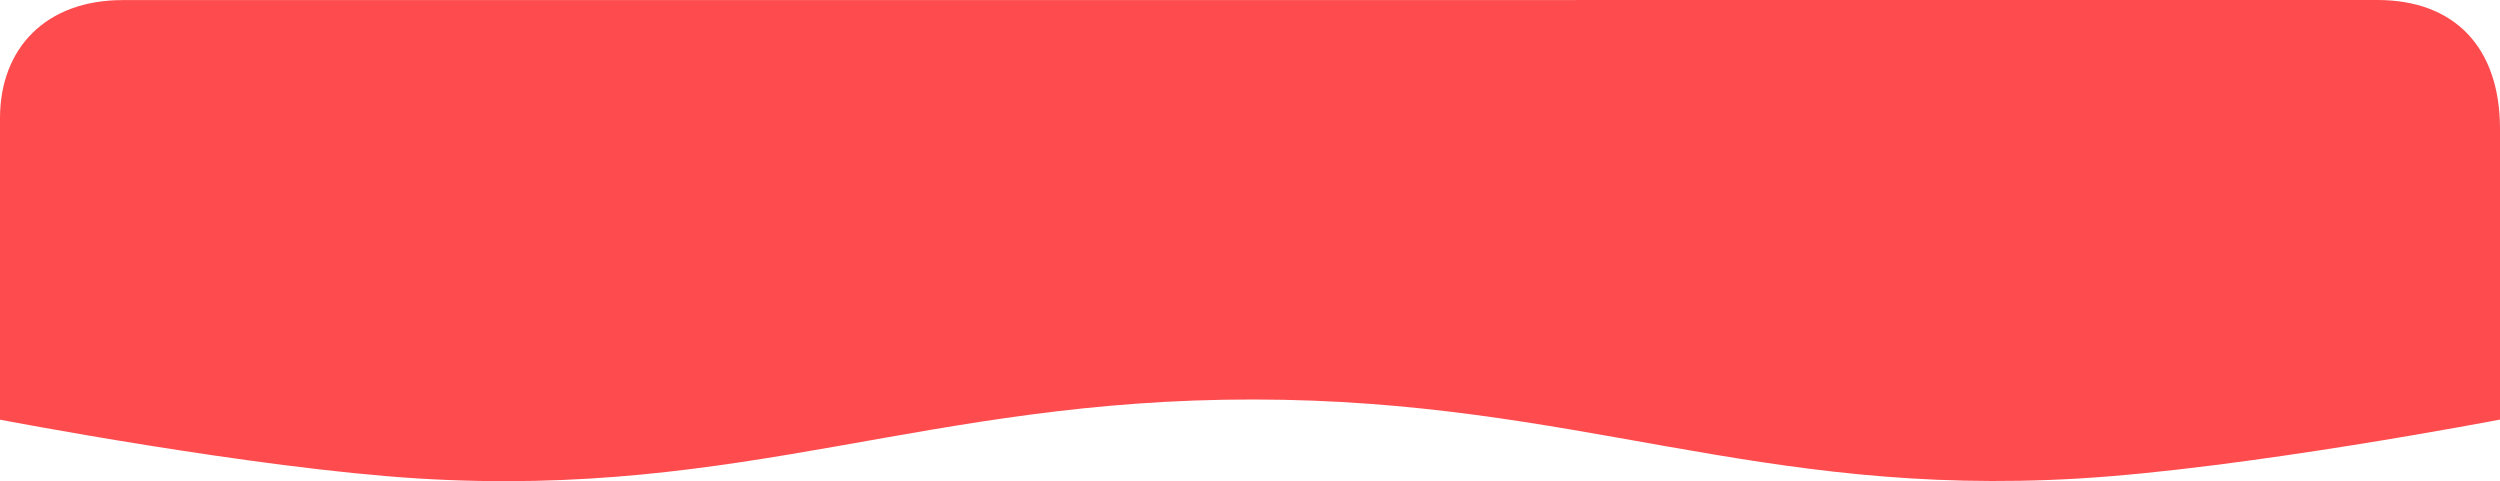 <svg width="930" height="179" viewBox="0 0 930 179" fill="none" xmlns="http://www.w3.org/2000/svg">
<path d="M45.629 0.035C17 0.035 0 18 0 43.989V156.118C0 156.118 94.402 174.229 155.681 178C277.375 185.489 344.576 148.466 466.5 148.612C586.89 148.757 653.198 185.179 773.374 178C835.026 174.317 930 156.083 930 156.083V47.967C930 17.5 913 0 884.371 0L45.629 0.035Z" fill="#FE4B4E"/>
</svg>
